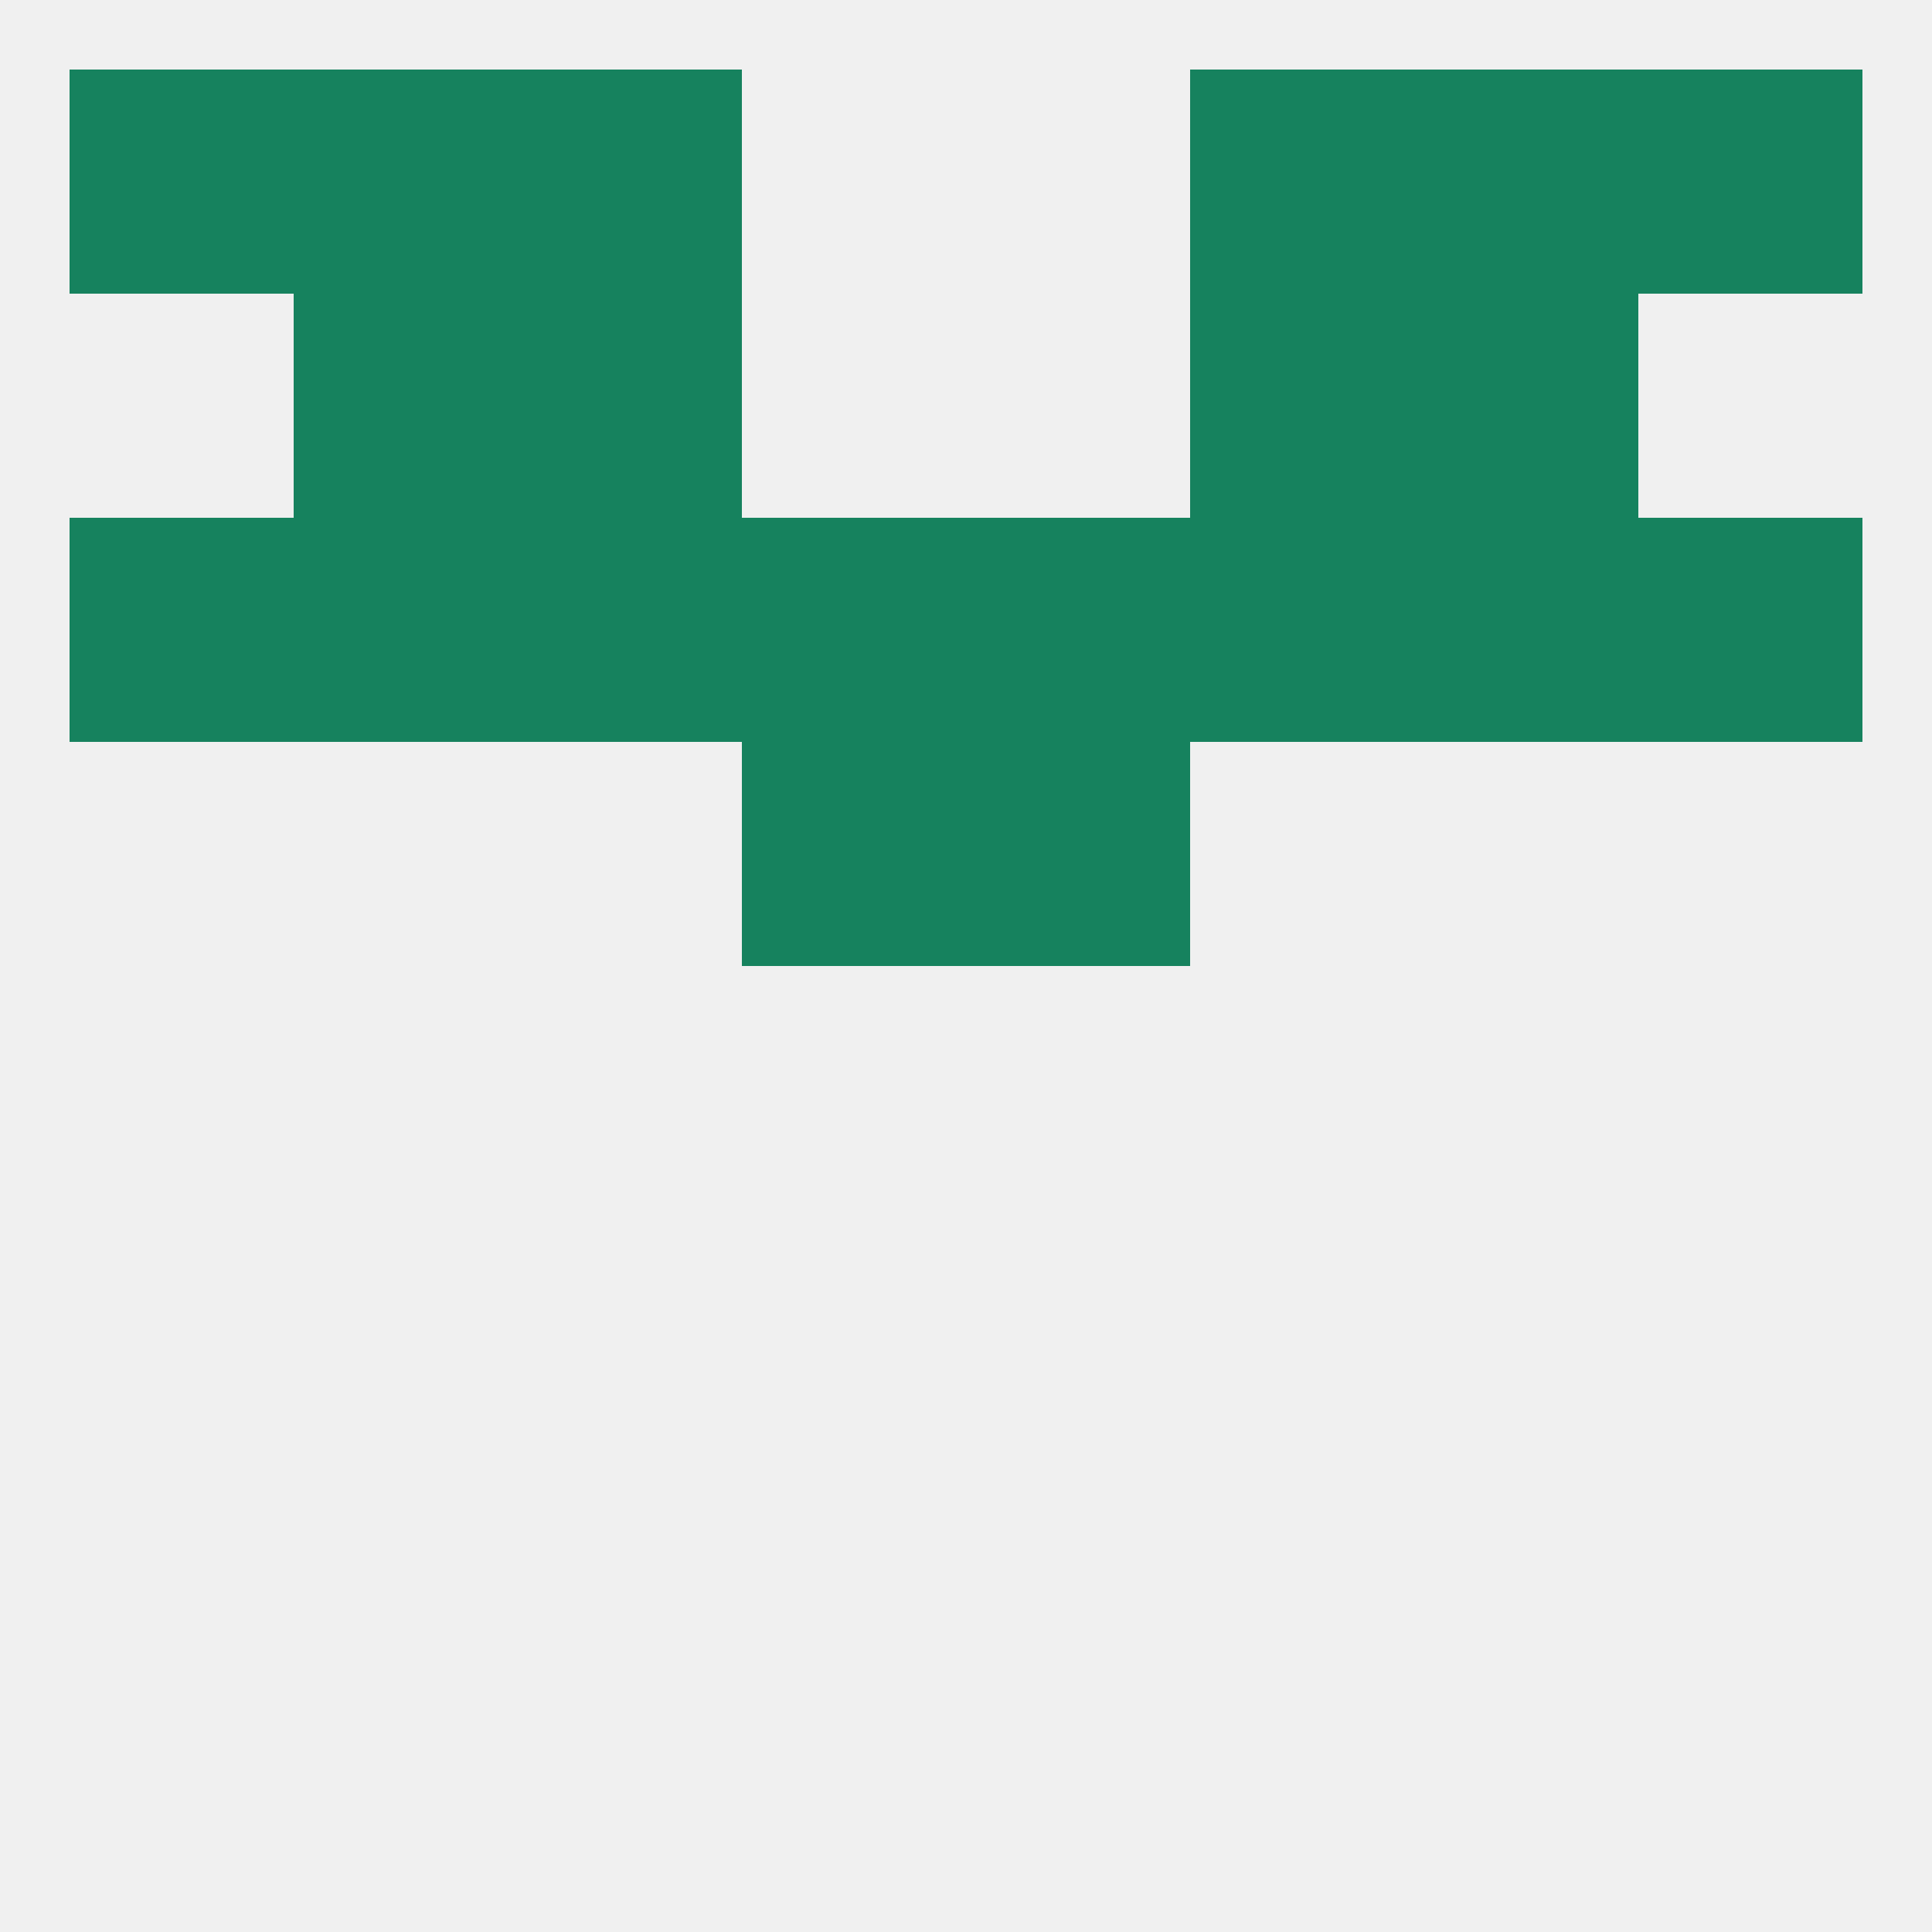 
<!--   <?xml version="1.0"?> -->
<svg version="1.1" baseprofile="full" xmlns="http://www.w3.org/2000/svg" xmlns:xlink="http://www.w3.org/1999/xlink" xmlns:ev="http://www.w3.org/2001/xml-events" width="250" height="250" viewBox="0 0 250 250" >
	<rect width="100%" height="100%" fill="rgba(240,240,240,255)"/>

	<rect x="9" y="67" width="29" height="29" fill="rgba(22,130,94,255)"/>
	<rect x="96" y="67" width="29" height="29" fill="rgba(22,130,94,255)"/>
	<rect x="125" y="67" width="29" height="29" fill="rgba(22,130,94,255)"/>
	<rect x="38" y="67" width="29" height="29" fill="rgba(22,130,94,255)"/>
	<rect x="183" y="67" width="29" height="29" fill="rgba(22,130,94,255)"/>
	<rect x="212" y="67" width="29" height="29" fill="rgba(22,130,94,255)"/>
	<rect x="67" y="67" width="29" height="29" fill="rgba(22,130,94,255)"/>
	<rect x="154" y="67" width="29" height="29" fill="rgba(22,130,94,255)"/>
	<rect x="96" y="96" width="29" height="29" fill="rgba(22,130,94,255)"/>
	<rect x="125" y="96" width="29" height="29" fill="rgba(22,130,94,255)"/>
	<rect x="154" y="9" width="29" height="29" fill="rgba(22,130,94,255)"/>
	<rect x="9" y="9" width="29" height="29" fill="rgba(22,130,94,255)"/>
	<rect x="212" y="9" width="29" height="29" fill="rgba(22,130,94,255)"/>
	<rect x="38" y="9" width="29" height="29" fill="rgba(22,130,94,255)"/>
	<rect x="183" y="9" width="29" height="29" fill="rgba(22,130,94,255)"/>
	<rect x="67" y="9" width="29" height="29" fill="rgba(22,130,94,255)"/>
	<rect x="38" y="38" width="29" height="29" fill="rgba(22,130,94,255)"/>
	<rect x="183" y="38" width="29" height="29" fill="rgba(22,130,94,255)"/>
	<rect x="67" y="38" width="29" height="29" fill="rgba(22,130,94,255)"/>
	<rect x="154" y="38" width="29" height="29" fill="rgba(22,130,94,255)"/>
</svg>